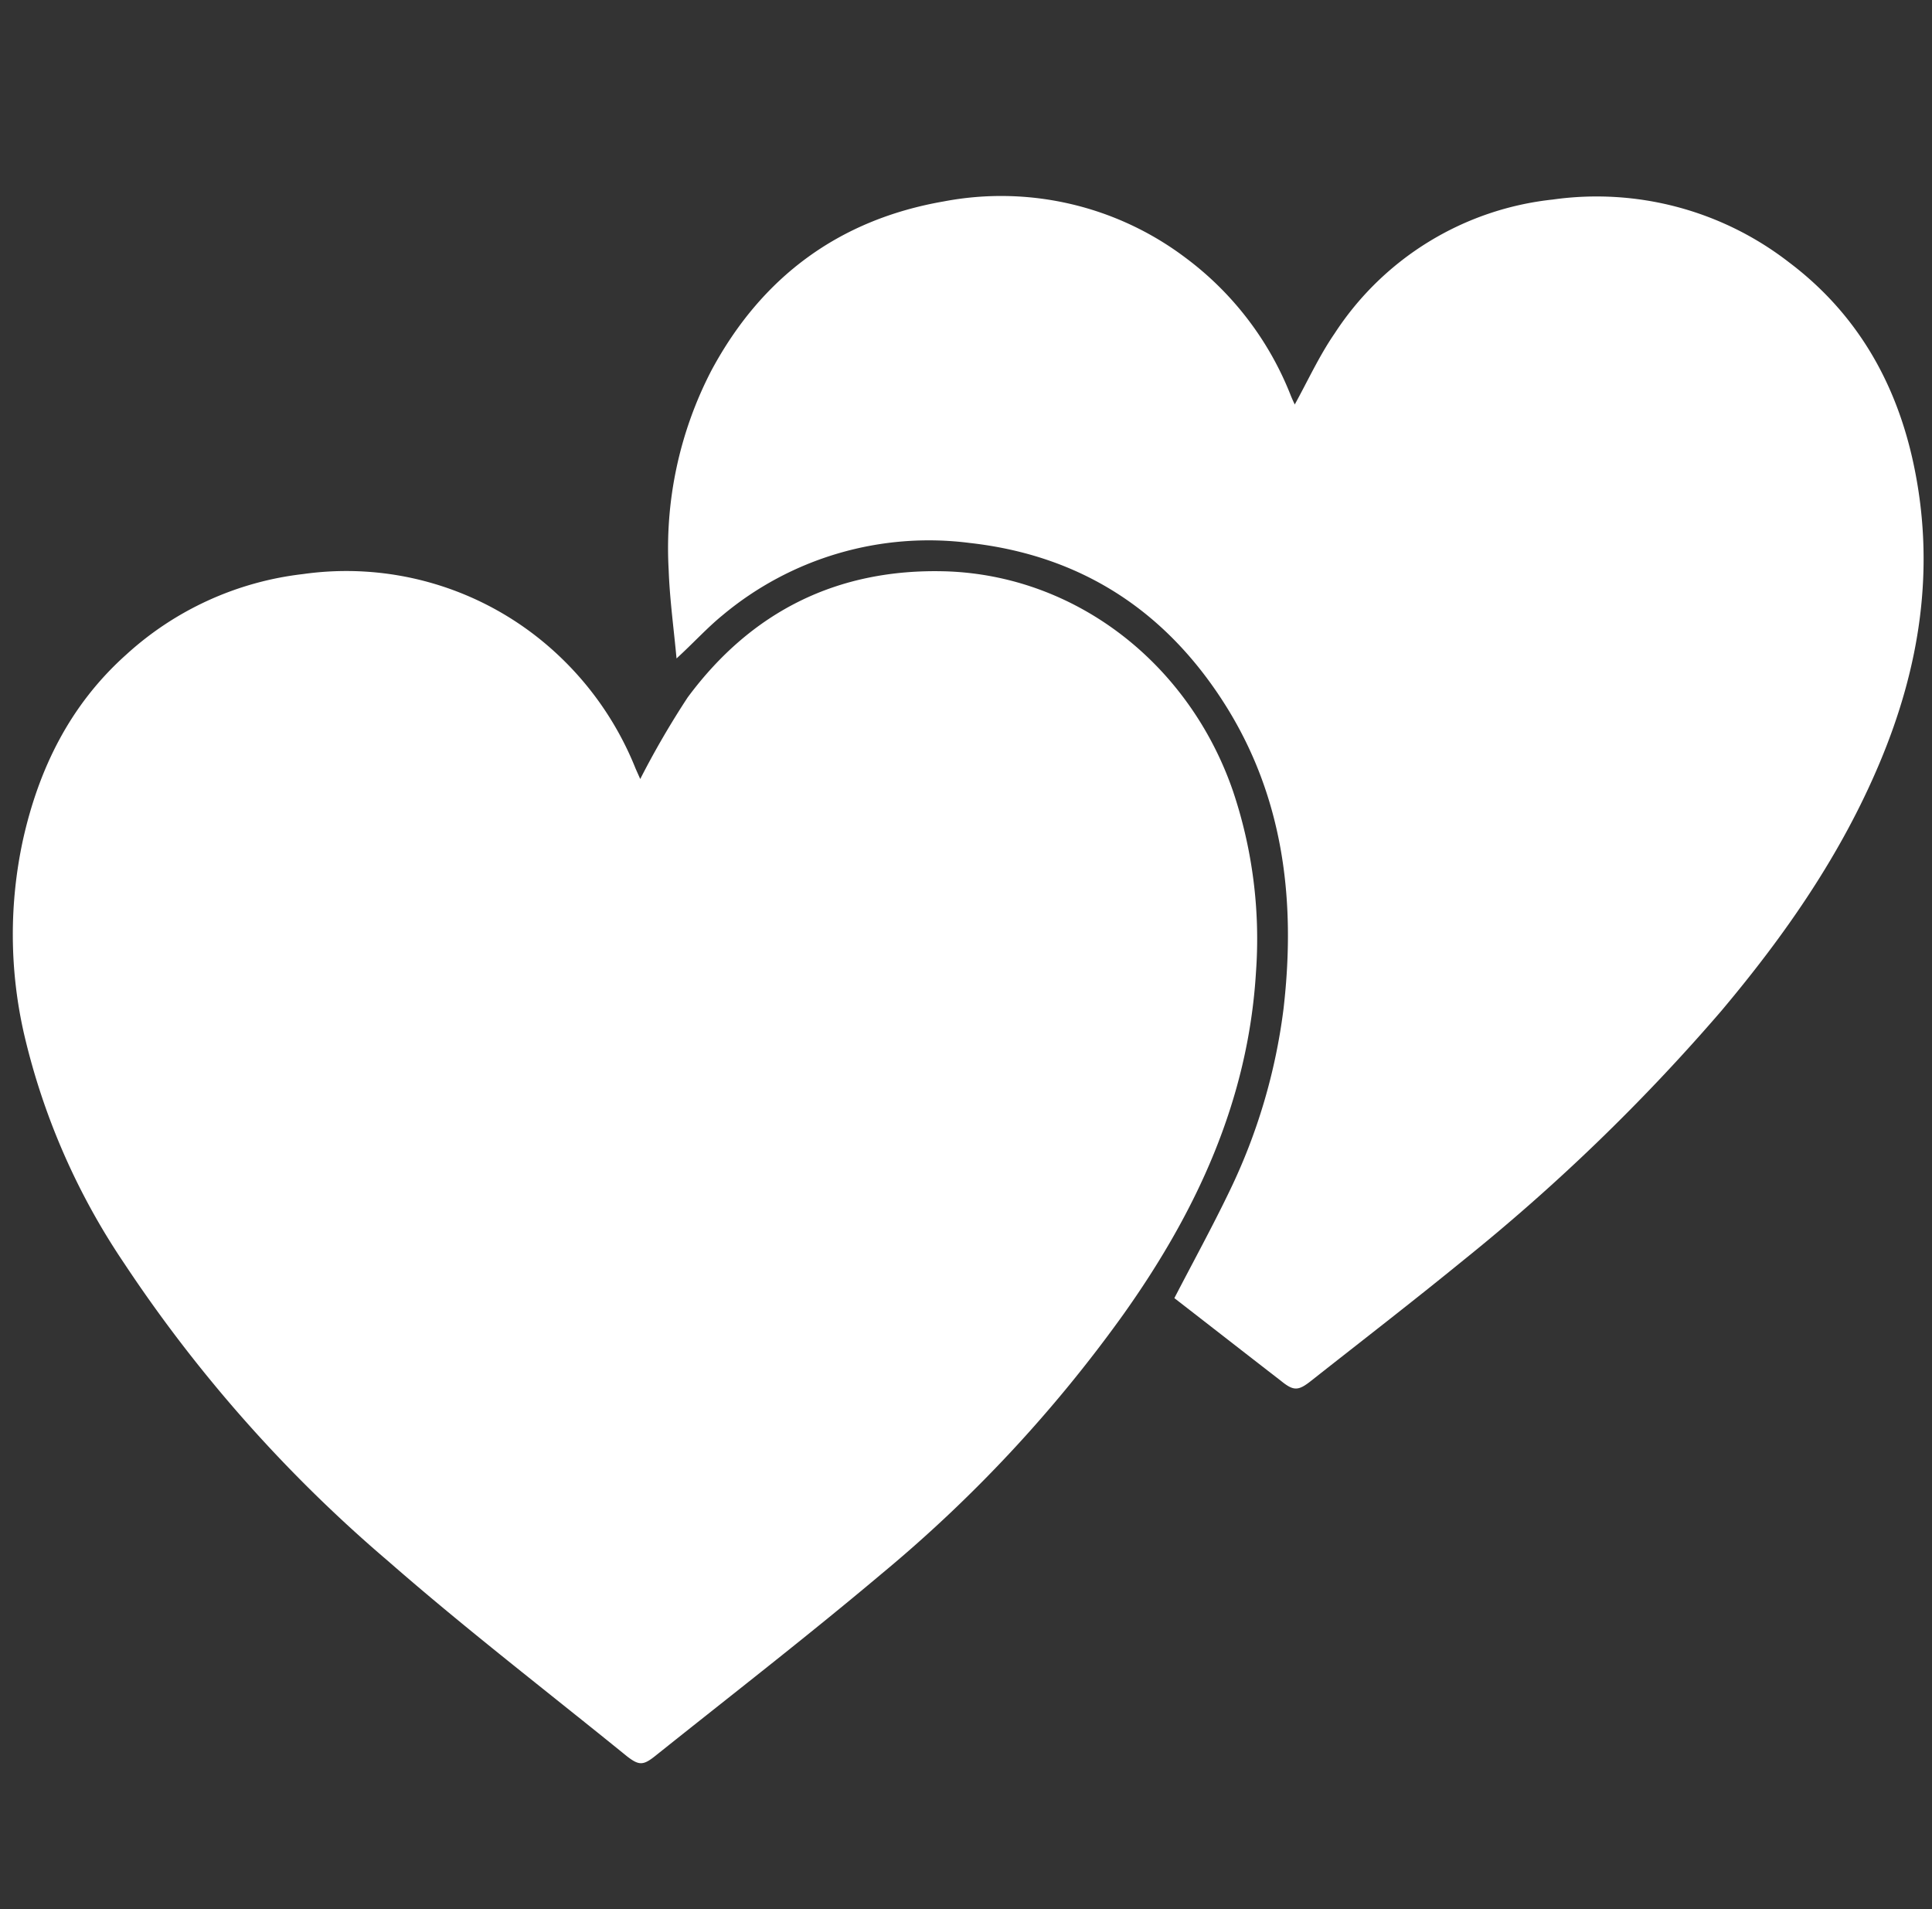 <svg id="Layer_1" data-name="Layer 1" xmlns="http://www.w3.org/2000/svg" viewBox="0 0 189.39 187.15"><rect x="0" y="0" width="189.39" height="187.15" fill="#333333" stroke="none"/><defs><style>.cls-1{fill:#fff;}</style></defs><title>0</title><path class="cls-1" d="M62.76,76.36a85.2,85.2,0,0,1,4.65-8C73.66,59.92,82.11,55.71,92.67,56c12.75.39,23.88,9,28.2,21.55a45.42,45.42,0,0,1,2.25,17.75c-.76,12.57-5.83,23.46-13,33.54a135.35,135.35,0,0,1-23.72,25.44c-7.27,6.12-14.78,11.93-22.2,17.86-1.16.92-1.58.91-2.75,0-7.82-6.35-15.82-12.49-23.4-19.12a139.67,139.67,0,0,1-25.91-29.24,67.32,67.32,0,0,1-9.8-22.51,43.74,43.74,0,0,1-.11-18.85c1.56-7.08,4.65-13.35,10.15-18.26A30.93,30.93,0,0,1,29.7,56.27a30.3,30.3,0,0,1,23.1,6.28,31.07,31.07,0,0,1,9.5,12.77C62.47,75.71,62.65,76.1,62.76,76.36Z"/><path class="cls-1" d="M115.12,127.24c1.86-3.59,3.73-7,5.38-10.43a57.32,57.32,0,0,0,5.33-18c1.21-10.56,0-20.75-5.83-29.89s-14.12-14.49-24.94-15.7A31.52,31.52,0,0,0,70.8,60.33C69.31,61.55,68,63,66.32,64.54c-.28-3-.67-5.83-.77-8.64a37.8,37.8,0,0,1,4.19-19.59c4.92-9.16,12.51-14.79,22.79-16.57a30,30,0,0,1,23.61,5.47,30.91,30.91,0,0,1,10.38,13.53c.12.3.25.59.39.88,0,.06.1.09,0,.05,1.29-2.34,2.42-4.81,3.93-7a29.2,29.2,0,0,1,21.37-13.11,30.77,30.77,0,0,1,23.16,6.15c6.64,5,10.53,11.79,12.23,19.85,2.13,10.09.62,19.8-3.34,29.21-3.78,9-9.26,16.87-15.5,24.29a192.45,192.45,0,0,1-25.35,24.5c-4.9,4-9.92,7.87-14.89,11.79-1.26,1-1.72,1-2.95,0C122.09,132.66,118.58,129.92,115.12,127.24Z"/></svg>